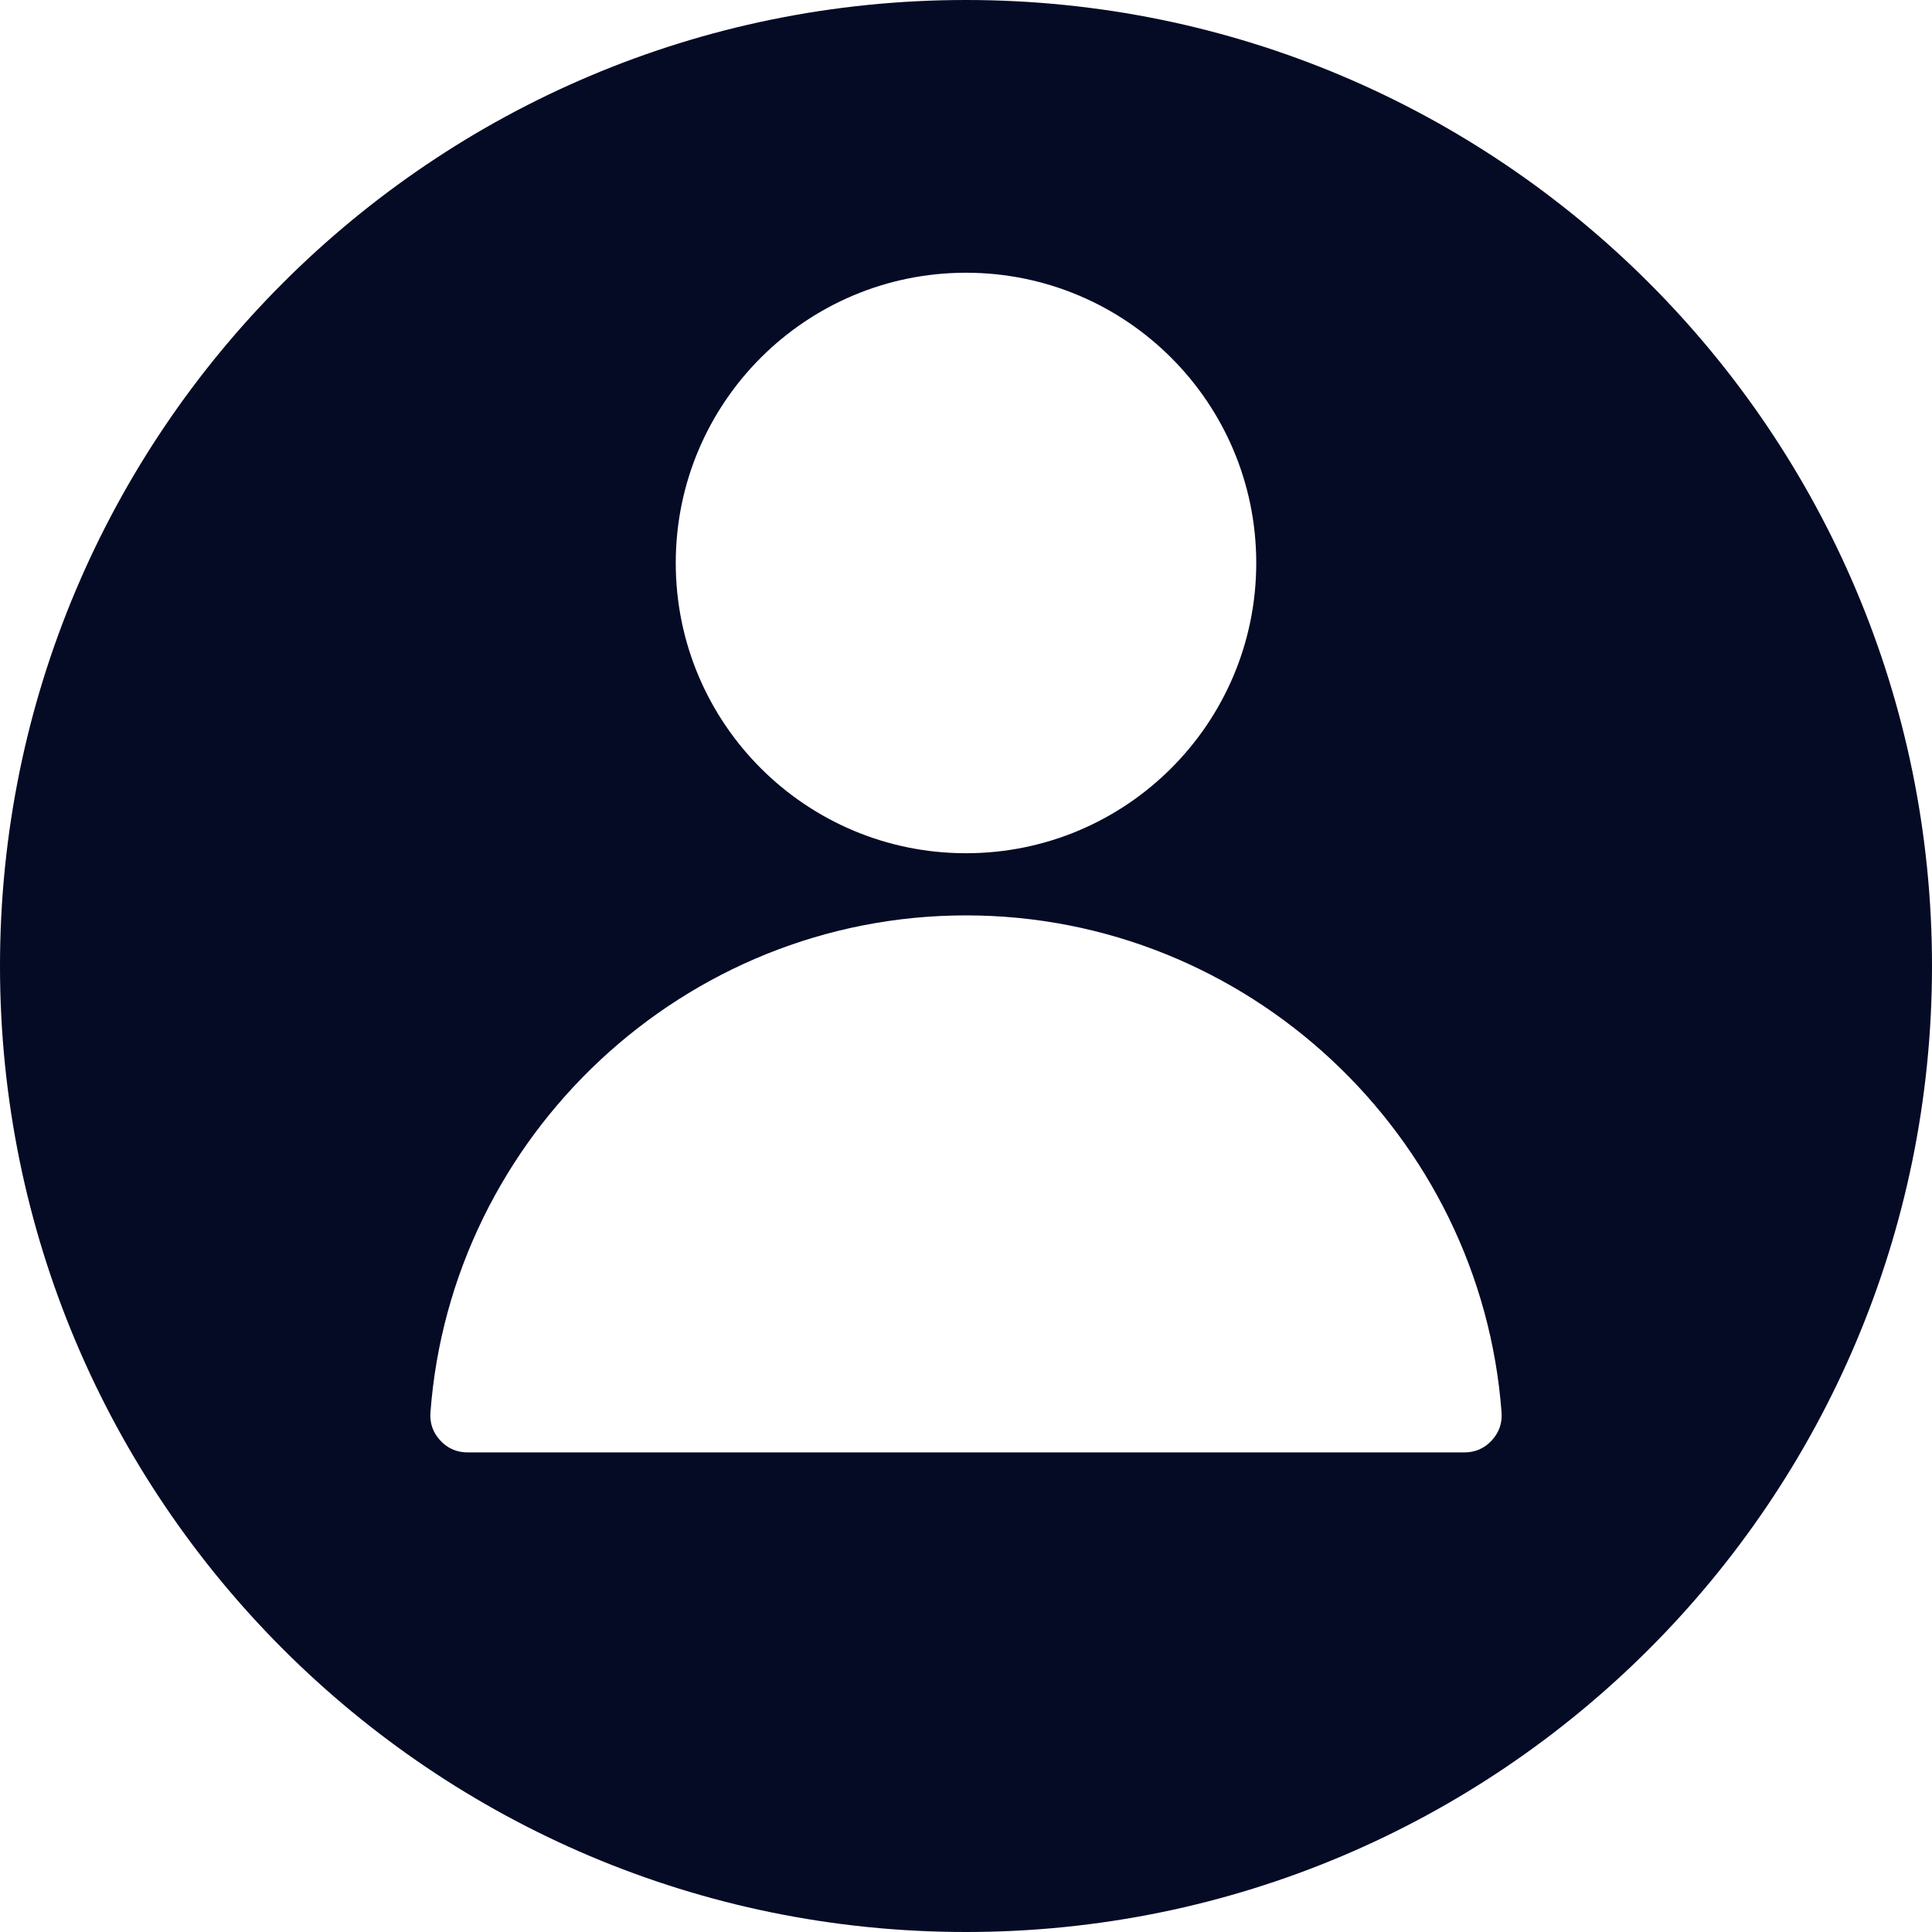 <?xml version="1.0" encoding="UTF-8"?> <svg xmlns="http://www.w3.org/2000/svg" width="30" height="30" viewBox="0 0 30 30" fill="none"><g clip-path="url(#clip0_131_8052)"><path fill-rule="evenodd" clip-rule="evenodd" d="M15 0C23.284 0 30 6.716 30 15C30 23.284 23.284 30 15 30C6.716 30 0 23.284 0 15C0 6.716 6.716 0 15 0ZM23.316 21.931C22.995 17.632 19.378 14.214 15 14.214C10.623 14.214 7.005 17.632 6.684 21.931C6.671 22.098 6.723 22.246 6.837 22.368C6.95 22.491 7.094 22.553 7.261 22.553H22.739C22.906 22.553 23.049 22.491 23.163 22.368C23.277 22.246 23.329 22.098 23.316 21.931ZM15 4.235C12.511 4.235 10.493 6.253 10.493 8.742C10.493 11.231 12.511 13.249 15 13.249C17.489 13.249 19.507 11.231 19.507 8.742C19.507 6.253 17.489 4.235 15 4.235Z" fill="#050A25"></path></g><defs><clipPath id="clip0_131_8052"><rect width="30" height="30" fill="white"></rect></clipPath></defs></svg> 